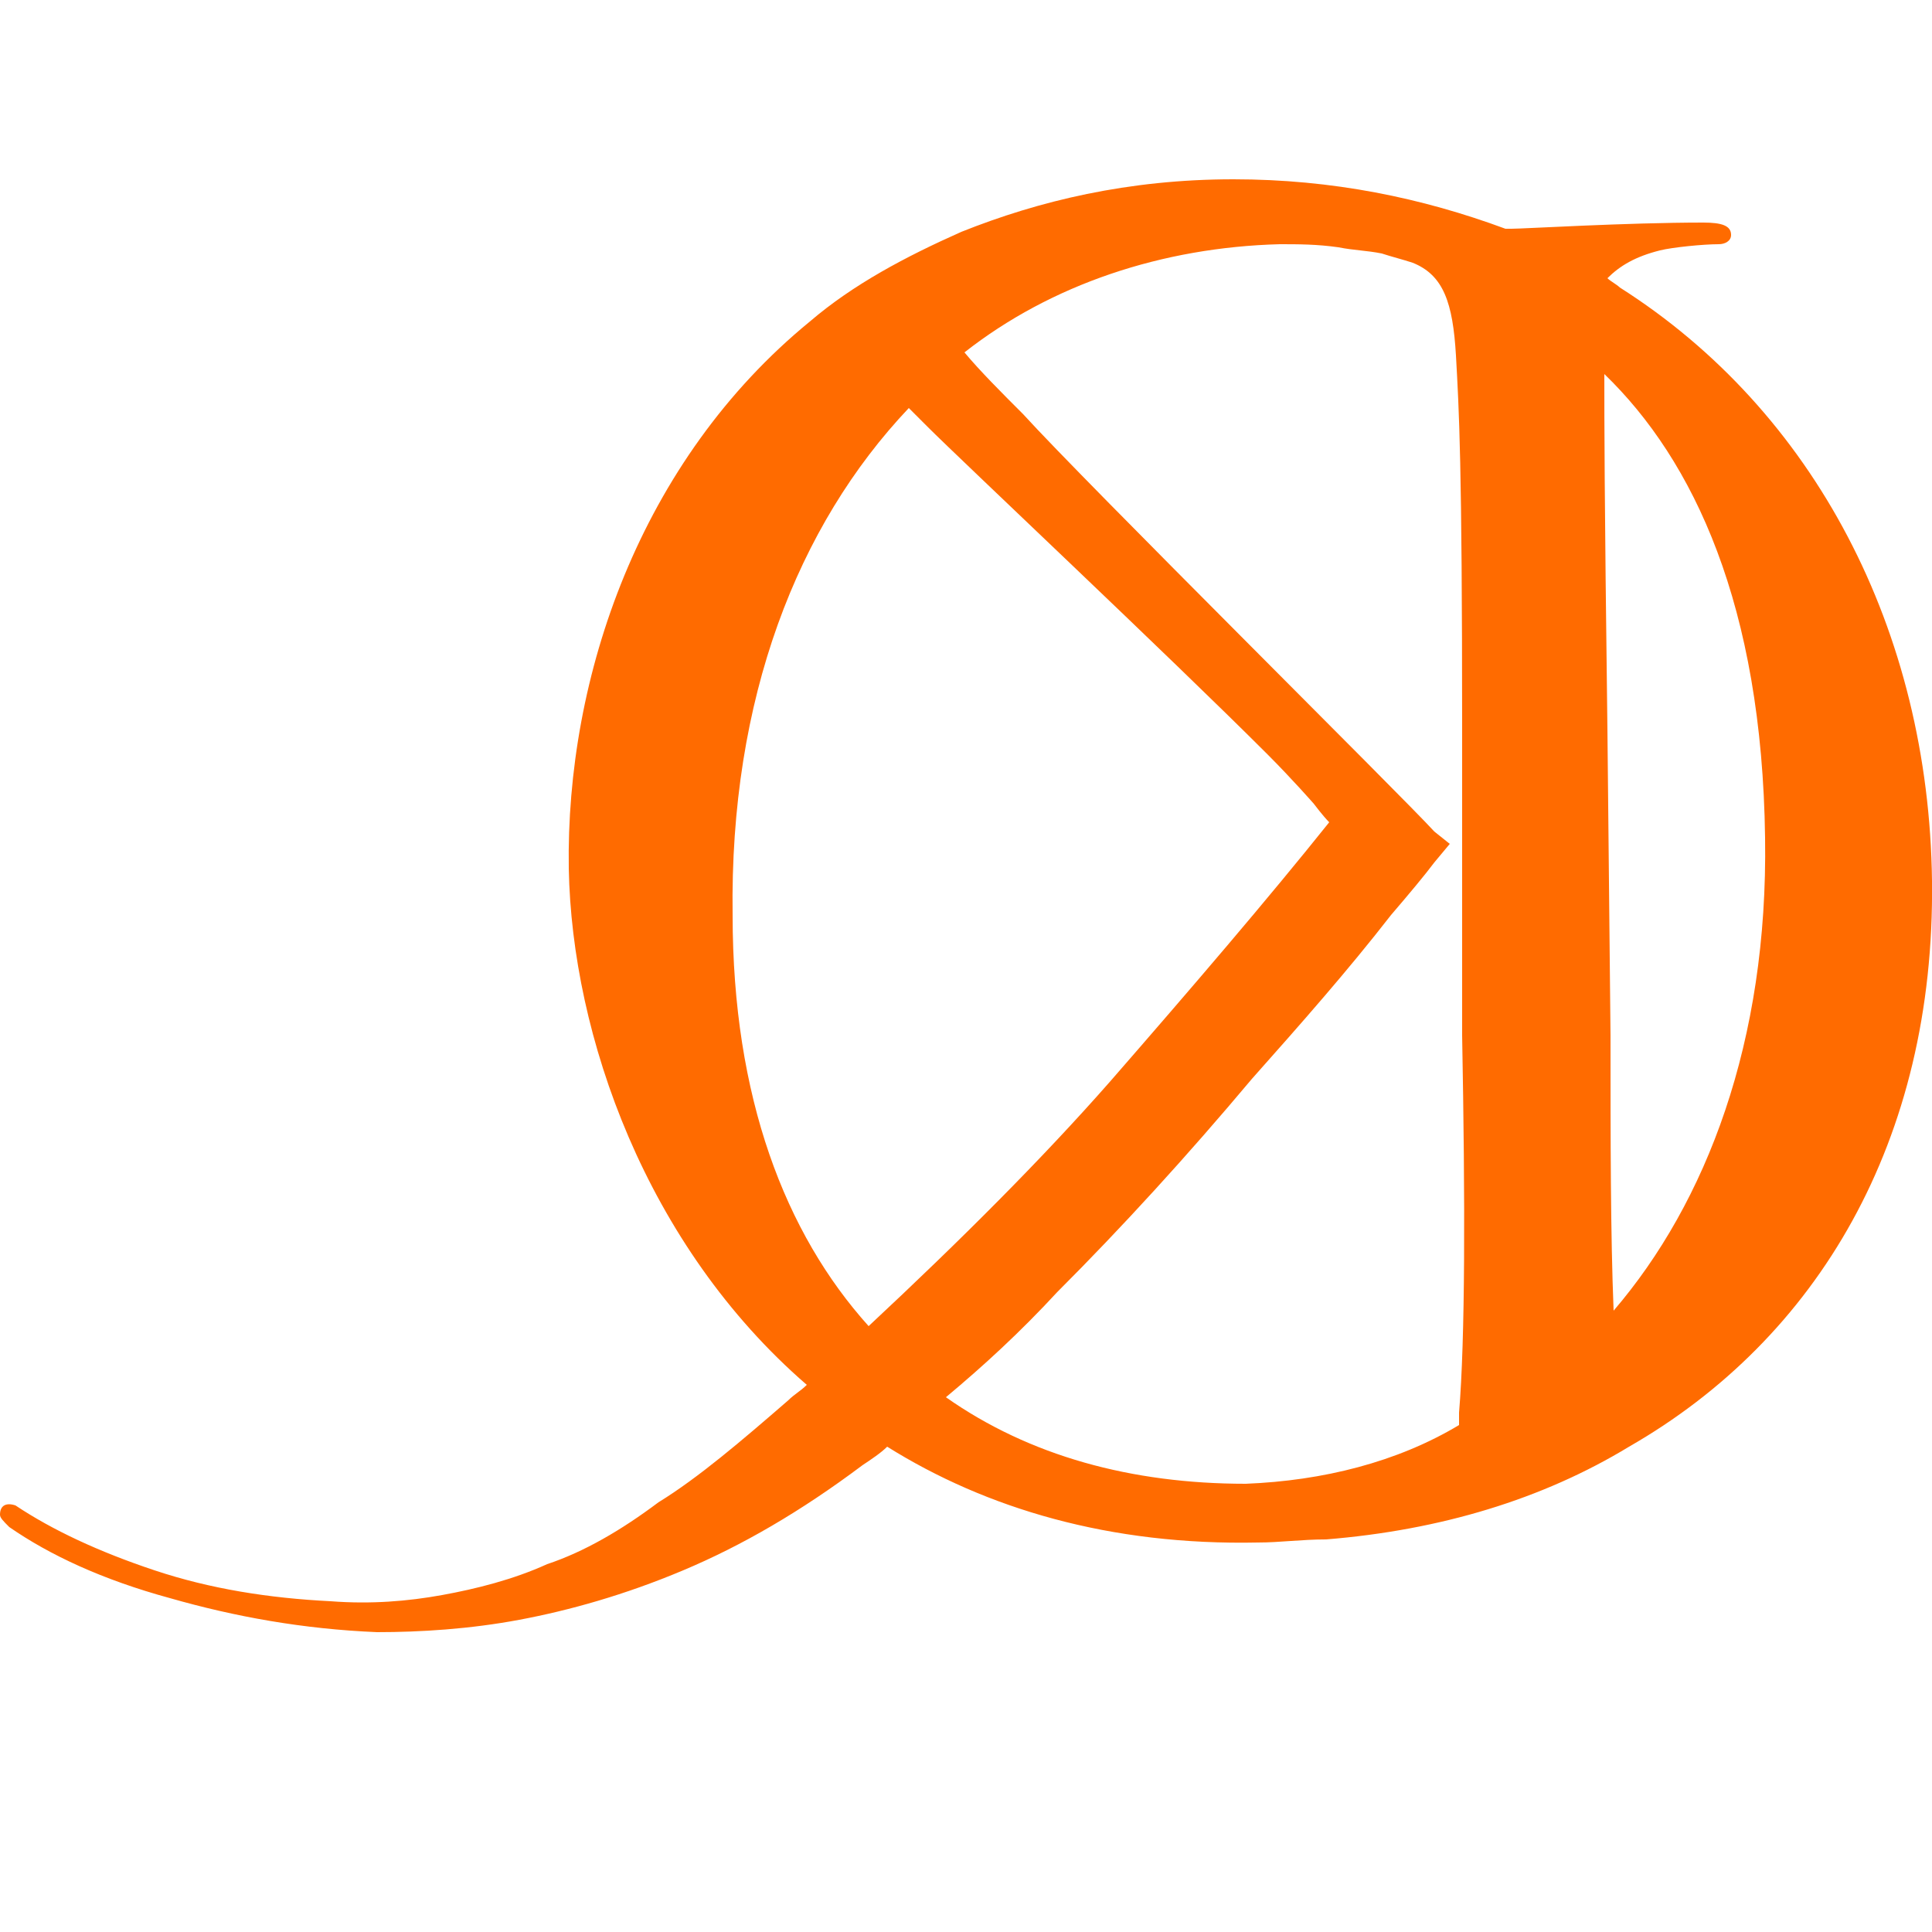 <?xml version="1.0" encoding="UTF-8"?> <!-- Generator: Adobe Illustrator 26.0.2, SVG Export Plug-In . SVG Version: 6.00 Build 0) --> <svg xmlns="http://www.w3.org/2000/svg" xmlns:xlink="http://www.w3.org/1999/xlink" id="Layer_1" x="0px" y="0px" viewBox="0 0 62.5 62.5" style="enable-background:new 0 0 62.5 62.5;" xml:space="preserve"> <style type="text/css"> .Arched_x0020_Green{fill:url(#SVGID_1_);stroke:#FFFFFF;stroke-width:0.25;stroke-miterlimit:1;} .st0{fill:#F37521;} .st1{fill:#FFFFFF;} .st2{fill:#FF6B00;} .st3{fill:#EBA979;} .st4{fill:#4A586E;} .st5{fill:none;stroke:#00BDFF;stroke-miterlimit:10;} .st6{fill:none;stroke:#E48EB4;stroke-width:2;stroke-miterlimit:10;} .st7{fill:#D791B2;} .st8{fill:#E48EB4;} </style> <linearGradient id="SVGID_1_" gradientUnits="userSpaceOnUse" x1="-120.604" y1="-72.819" x2="-119.897" y2="-73.526"> <stop offset="0" style="stop-color:#1EAB4B"></stop> <stop offset="0.983" style="stop-color:#19361A"></stop> </linearGradient> <path class="st2" d="M62.5,28.5c-0.1-8.1-3.8-15.2-10.1-19.2C52.3,9.2,52.1,9.1,52,9c0.4-0.4,0.9-0.7,1.7-0.9 c0.4-0.1,1.4-0.2,1.9-0.2c0.2,0,0.4-0.1,0.4-0.3c0-0.3-0.3-0.4-0.9-0.4c-2.5,0-5.8,0.2-6.2,0.2c0,0-0.1,0-0.2,0 c-2.7-1-5.6-1.6-8.8-1.6c-3.4,0-6.3,0.7-8.8,1.7c-1.8,0.8-3.5,1.7-4.9,2.9c-5.5,4.5-7.9,11.5-7.8,17.7c0.1,5.4,2.5,12.2,7.7,16.7 c-0.2,0.2-0.4,0.3-0.6,0.5c-1.5,1.3-2.9,2.5-4.2,3.3c-1.2,0.9-2.4,1.6-3.6,2c-1.1,0.5-2.3,0.8-3.4,1c-1.1,0.2-2.3,0.3-3.6,0.2 c-2-0.1-3.9-0.4-5.7-1c-1.8-0.6-3.3-1.3-4.5-2.1C0.2,48.6,0,48.7,0,49c0,0.1,0.1,0.2,0.3,0.4c1.3,0.9,3,1.7,5.2,2.3 c2.1,0.6,4.3,1,6.7,1.1c1.4,0,3-0.1,4.6-0.4c1.6-0.3,3.4-0.8,5.3-1.6c1.9-0.8,3.8-1.9,5.8-3.4c0.3-0.2,0.6-0.4,0.8-0.6 c3.2,2,7.2,3.2,12,3.1c0.7,0,1.4-0.1,2.2-0.1c3.7-0.3,7-1.3,9.8-3C58.8,43.3,62.6,36.9,62.5,28.5z M23.7,29.6 c-0.1-7,2.1-12.6,5.7-16.4c0.2,0.2,0.4,0.4,0.6,0.6c1.1,1.1,7.8,7.4,11,10.6c0.8,0.8,1.5,1.6,1.5,1.6s0.3,0.4,0.5,0.6 c-2,2.5-4.4,5.3-7.1,8.4c-2.2,2.5-4.8,5.1-7.8,7.9C25.4,39.9,23.7,35.5,23.7,29.6z M40.3,48c-3.7,0-7-0.9-9.7-2.8 c1.2-1,2.4-2.1,3.6-3.4c2.1-2.1,4.2-4.4,6.3-6.9c1.6-1.8,3.1-3.5,4.5-5.3l0,0c0.6-0.7,1.1-1.3,1.4-1.7l0.5-0.6l-0.5-0.4 c-1-1.1-11.3-11.3-13.3-13.5c-0.7-0.7-1.4-1.4-1.9-2C34,9.2,37.6,8,41.4,7.9c0.6,0,1.2,0,1.9,0.1c0.5,0.1,0.9,0.1,1.4,0.2 c0.3,0.1,0.7,0.2,1,0.3c1,0.4,1.3,1.3,1.4,3c0.1,1.8,0.2,3.4,0.2,12.1l0,3.4l0,1l0,1.6l0,3.9c0.1,5.4,0.1,9.8-0.1,12.2 c0,0.2,0,0.3,0,0.4C45.2,47.3,42.8,47.9,40.3,48z M52.1,33.5L52,23.6c-0.1-7.8-0.1-9.9-0.1-11.5c2.9,2.8,5.1,7.5,5.2,15 c0.1,6.6-1.9,11.8-4.9,15.3C52.1,39.9,52.1,36.9,52.1,33.5z"></path> </svg> 